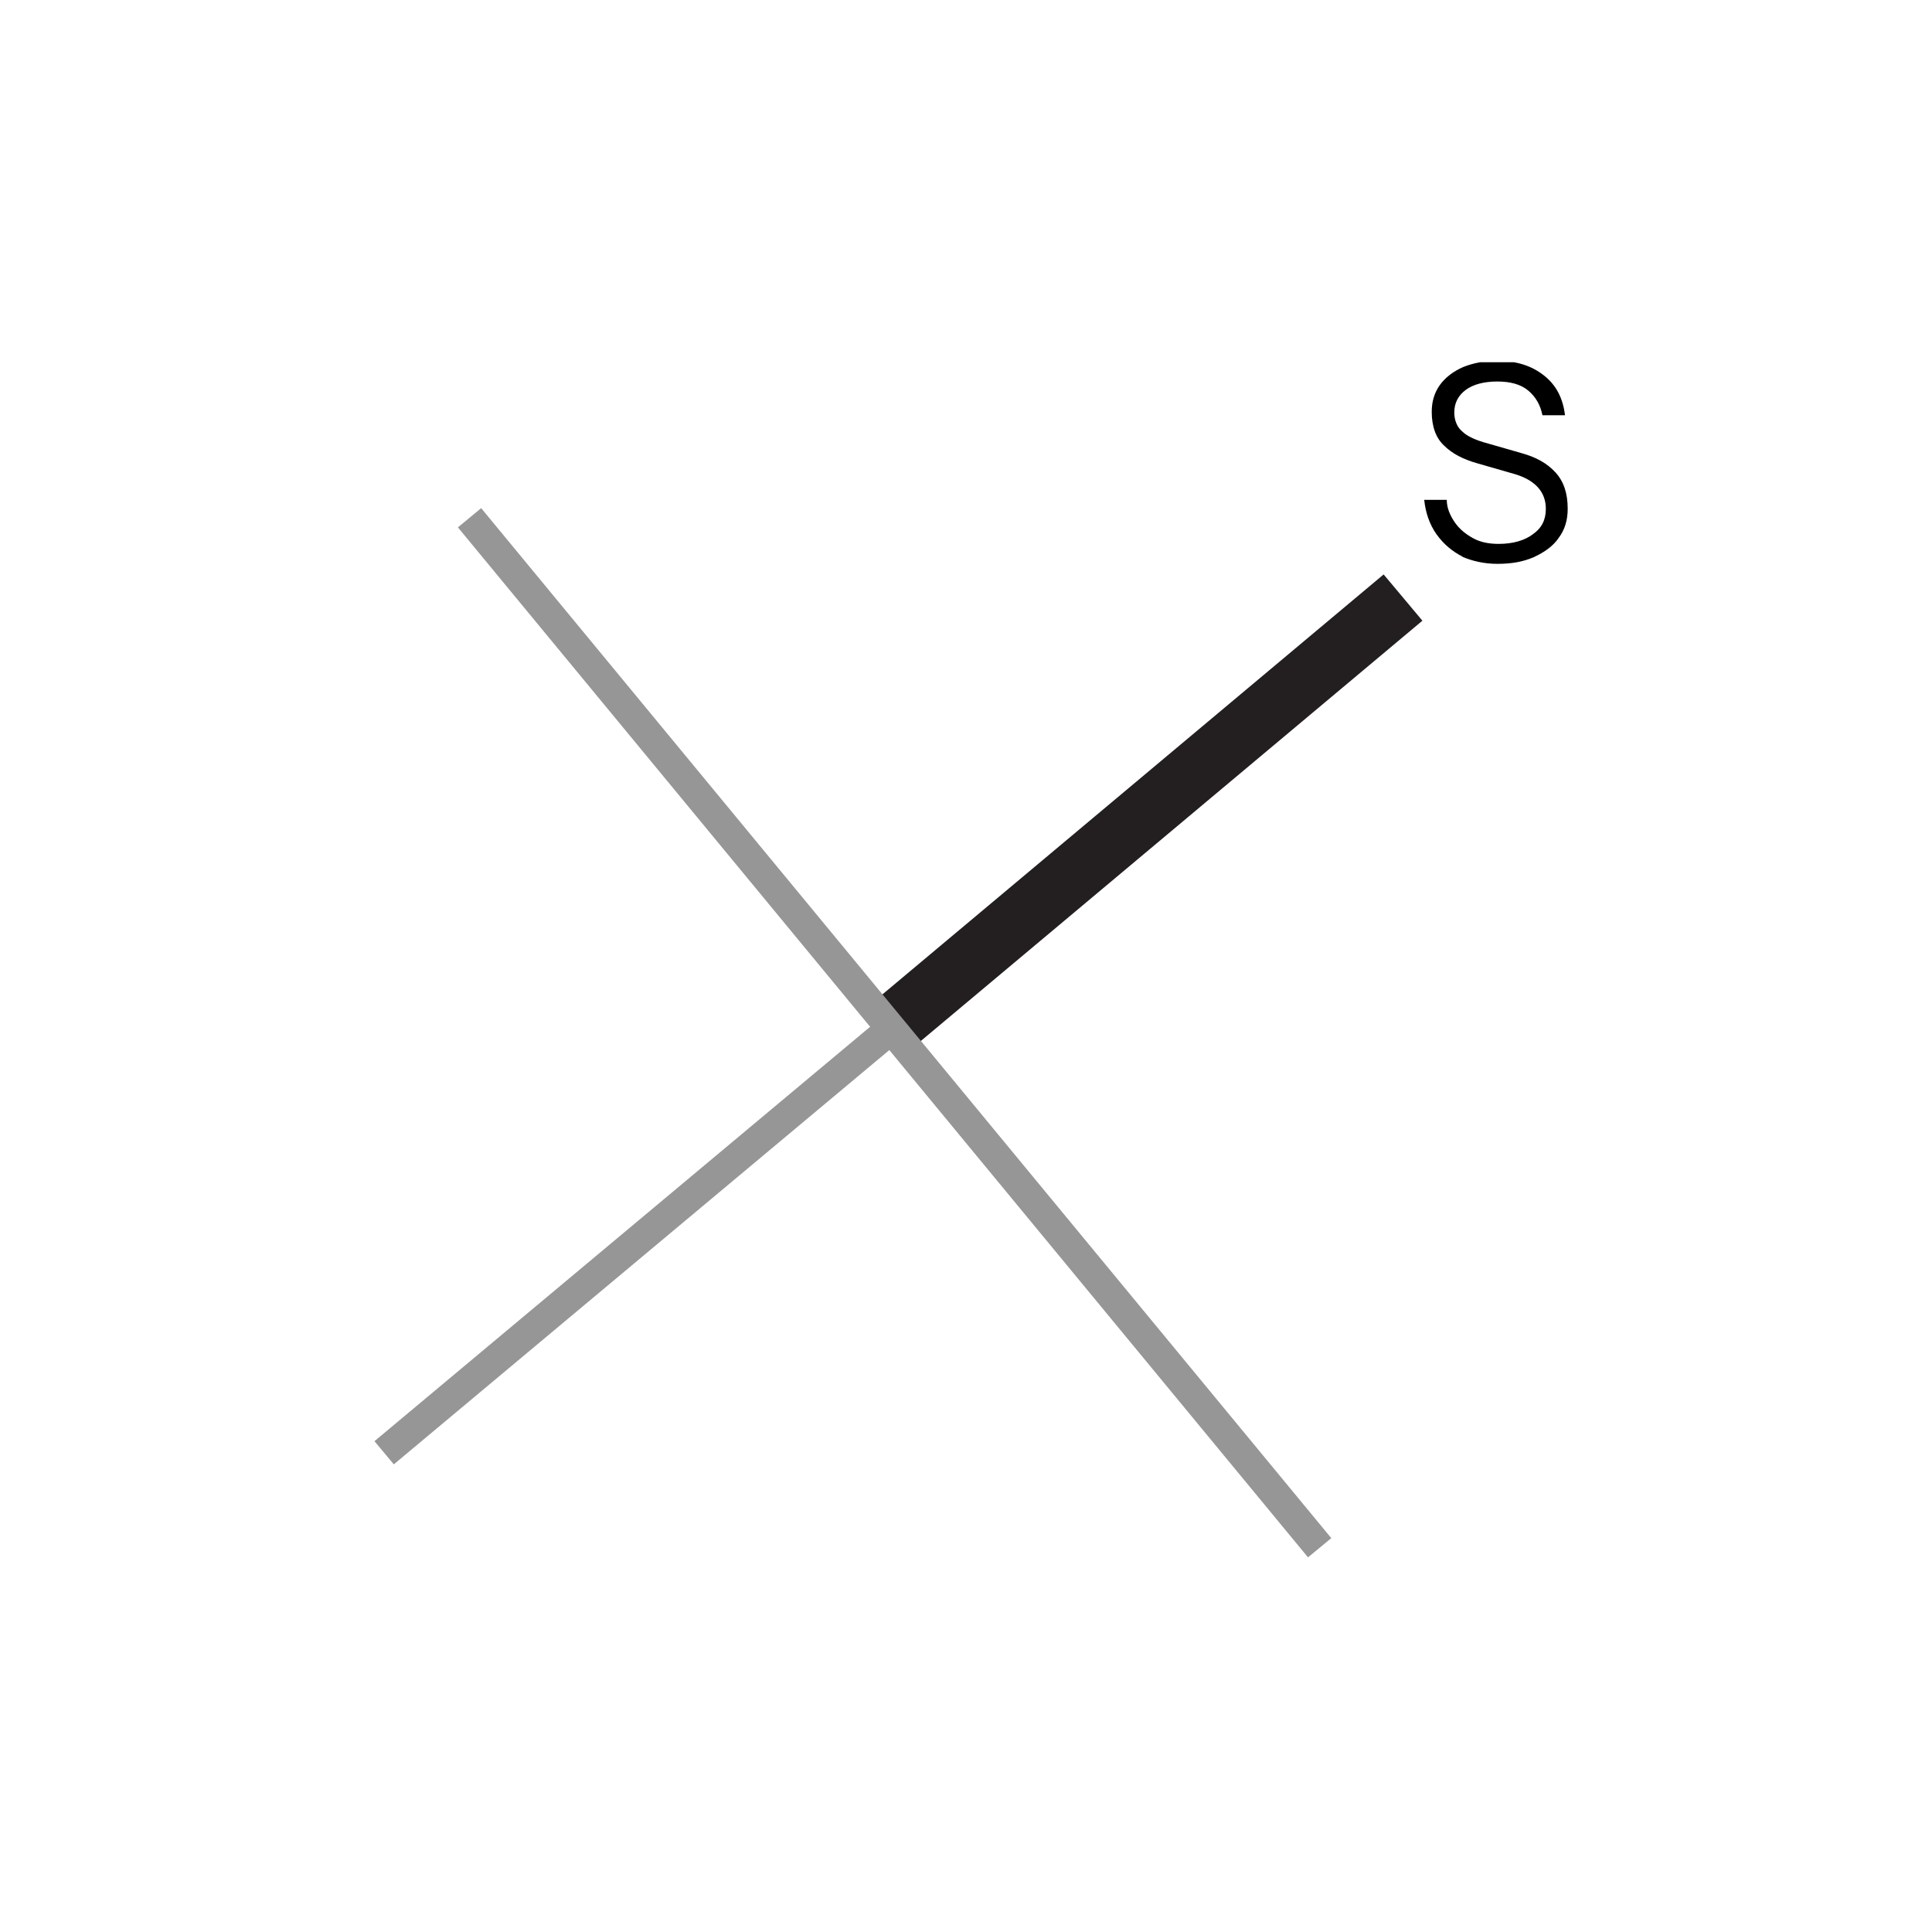 <svg width="64" height="64" viewBox="0 0 64 64" fill="none" xmlns="http://www.w3.org/2000/svg">
<g clip-path="url(#clip0_1039_6992)">
<path d="M12.725 48.125L29.408 34.177" stroke="#969696" stroke-miterlimit="10"/>
<path d="M29.476 34.04L46.477 19.795" stroke="#231F20" stroke-width="2" stroke-miterlimit="10"/>
<path d="M15.554 17.151L43.715 51.271" stroke="#969696" stroke-miterlimit="10"/>
<path d="M48.469 18.45C48.107 18.268 47.813 18.017 47.586 17.698C47.36 17.379 47.224 16.991 47.179 16.558H47.926C47.926 16.832 48.039 17.083 48.197 17.311C48.356 17.538 48.56 17.698 48.809 17.835C49.058 17.971 49.352 18.017 49.646 18.017C50.121 18.017 50.506 17.903 50.778 17.698C51.072 17.493 51.208 17.219 51.208 16.855C51.208 16.308 50.869 15.92 50.212 15.715L48.944 15.35C48.469 15.214 48.107 15.031 47.835 14.758C47.563 14.507 47.428 14.12 47.428 13.641C47.428 13.299 47.518 13.003 47.699 12.752C47.88 12.501 48.152 12.296 48.469 12.159C48.809 12.023 49.171 11.954 49.601 11.954C50.235 11.954 50.733 12.114 51.14 12.433C51.548 12.752 51.774 13.185 51.842 13.755H51.095C51.027 13.413 50.869 13.14 50.62 12.934C50.371 12.729 50.031 12.638 49.601 12.638C49.171 12.638 48.809 12.729 48.56 12.912C48.311 13.094 48.175 13.345 48.175 13.664C48.175 13.915 48.265 14.142 48.424 14.279C48.582 14.439 48.831 14.553 49.126 14.644L50.393 15.008C50.891 15.145 51.253 15.35 51.525 15.647C51.797 15.943 51.932 16.331 51.932 16.855C51.932 17.219 51.842 17.538 51.638 17.812C51.457 18.085 51.163 18.291 50.823 18.45C50.461 18.61 50.076 18.678 49.601 18.678C49.171 18.678 48.763 18.587 48.401 18.427L48.469 18.45Z" fill="black"/>
</g>
<defs>
<clipPath id="clip0_1039_6992">
<rect width="40" height="40" fill="white" transform="translate(12 12)"/>
</clipPath>
</defs>
</svg>
